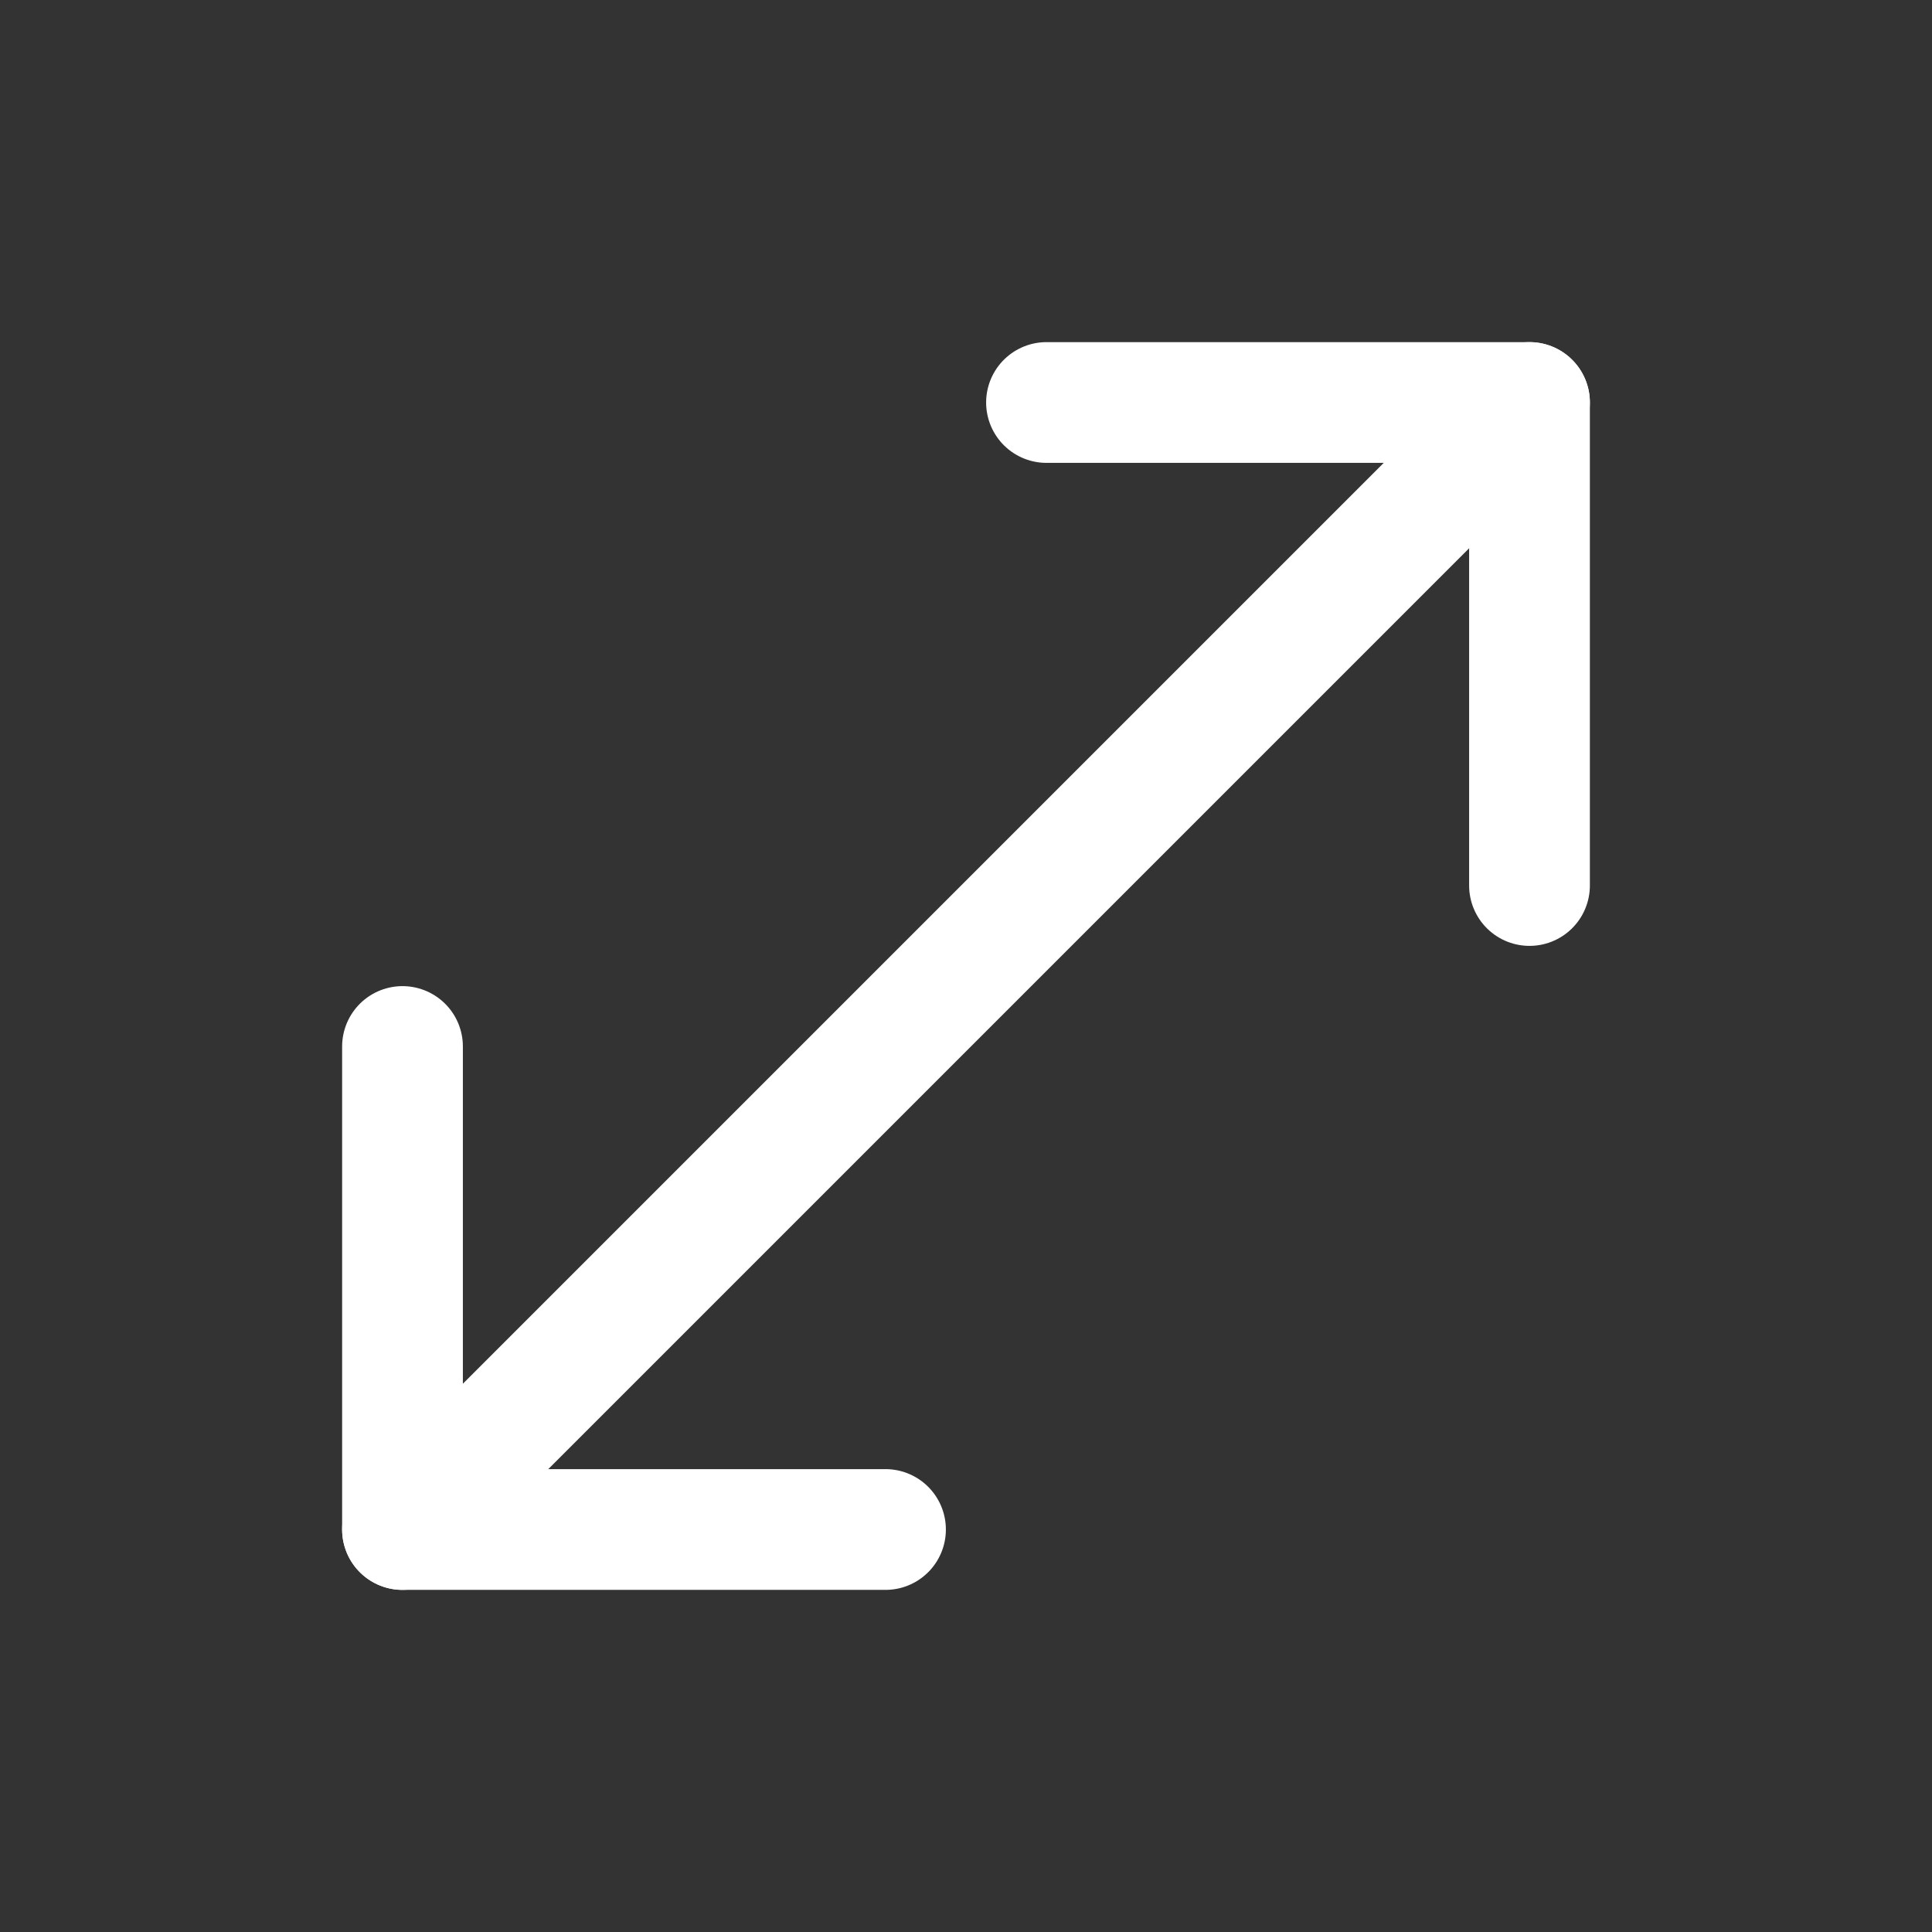 <svg xmlns="http://www.w3.org/2000/svg" width="24" height="24" viewBox="0 0 24 24" fill="none" stroke="#ffffff" stroke-width="1.5" stroke-linecap="round" stroke-linejoin="round" class="lucide lucide-move-diagonal-icon lucide-move-diagonal"><rect x="0" y="0" width="24" height="24" fill="#333333" stroke="none"/><path d="M11 19H5v-6"/><path d="M13 5h6v6"/><path d="M19 5 5 19"/></svg>